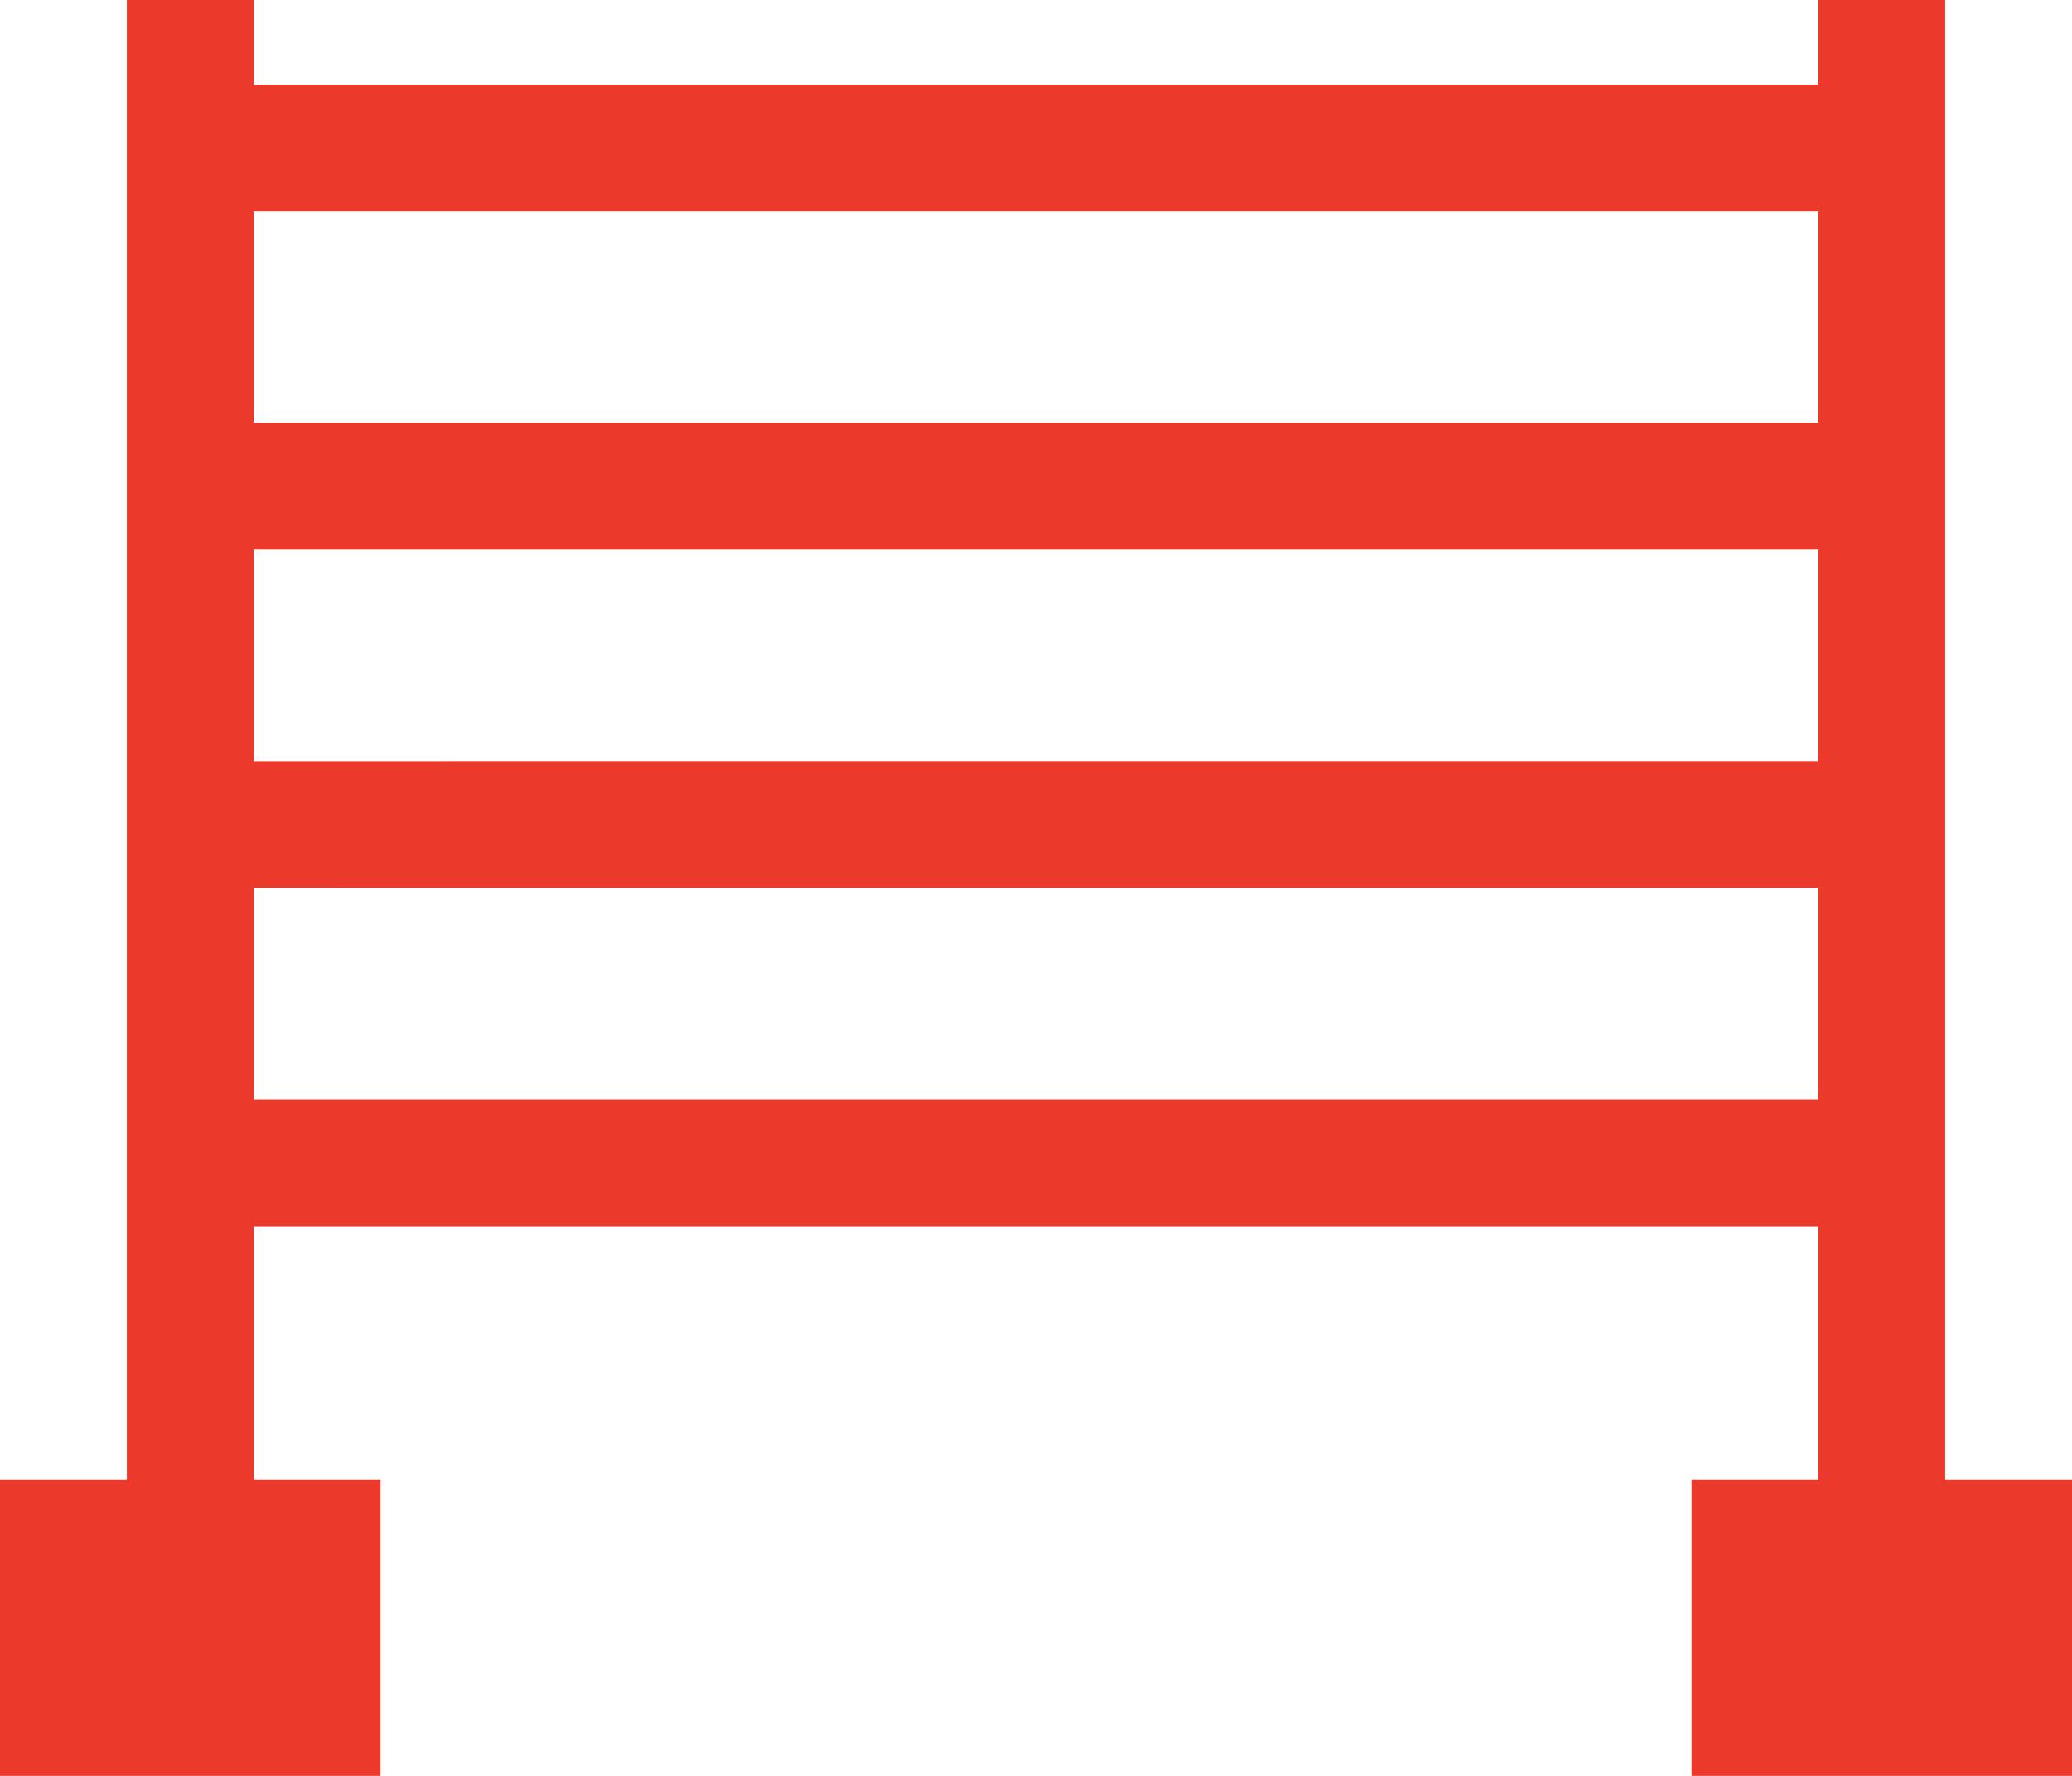 <svg xmlns="http://www.w3.org/2000/svg" width="49" height="42" viewBox="0 0 49 42">
  <g id="Groupe_1035" data-name="Groupe 1035" transform="translate(-1.5 -5)">
    <path id="Tracé_2721" data-name="Tracé 2721" d="M47,40.5V5.5H45v2H7v-2H5v35H2v6h8v-6H7v-7H45v7H42v6h8v-6ZM7,9.5H45v6H7Zm0,8H45v6H7Zm0,14v-6H45v6Z" fill="#eb3a2c" stroke="#eb3a2c" stroke-width="1"/>
  </g>
</svg>
